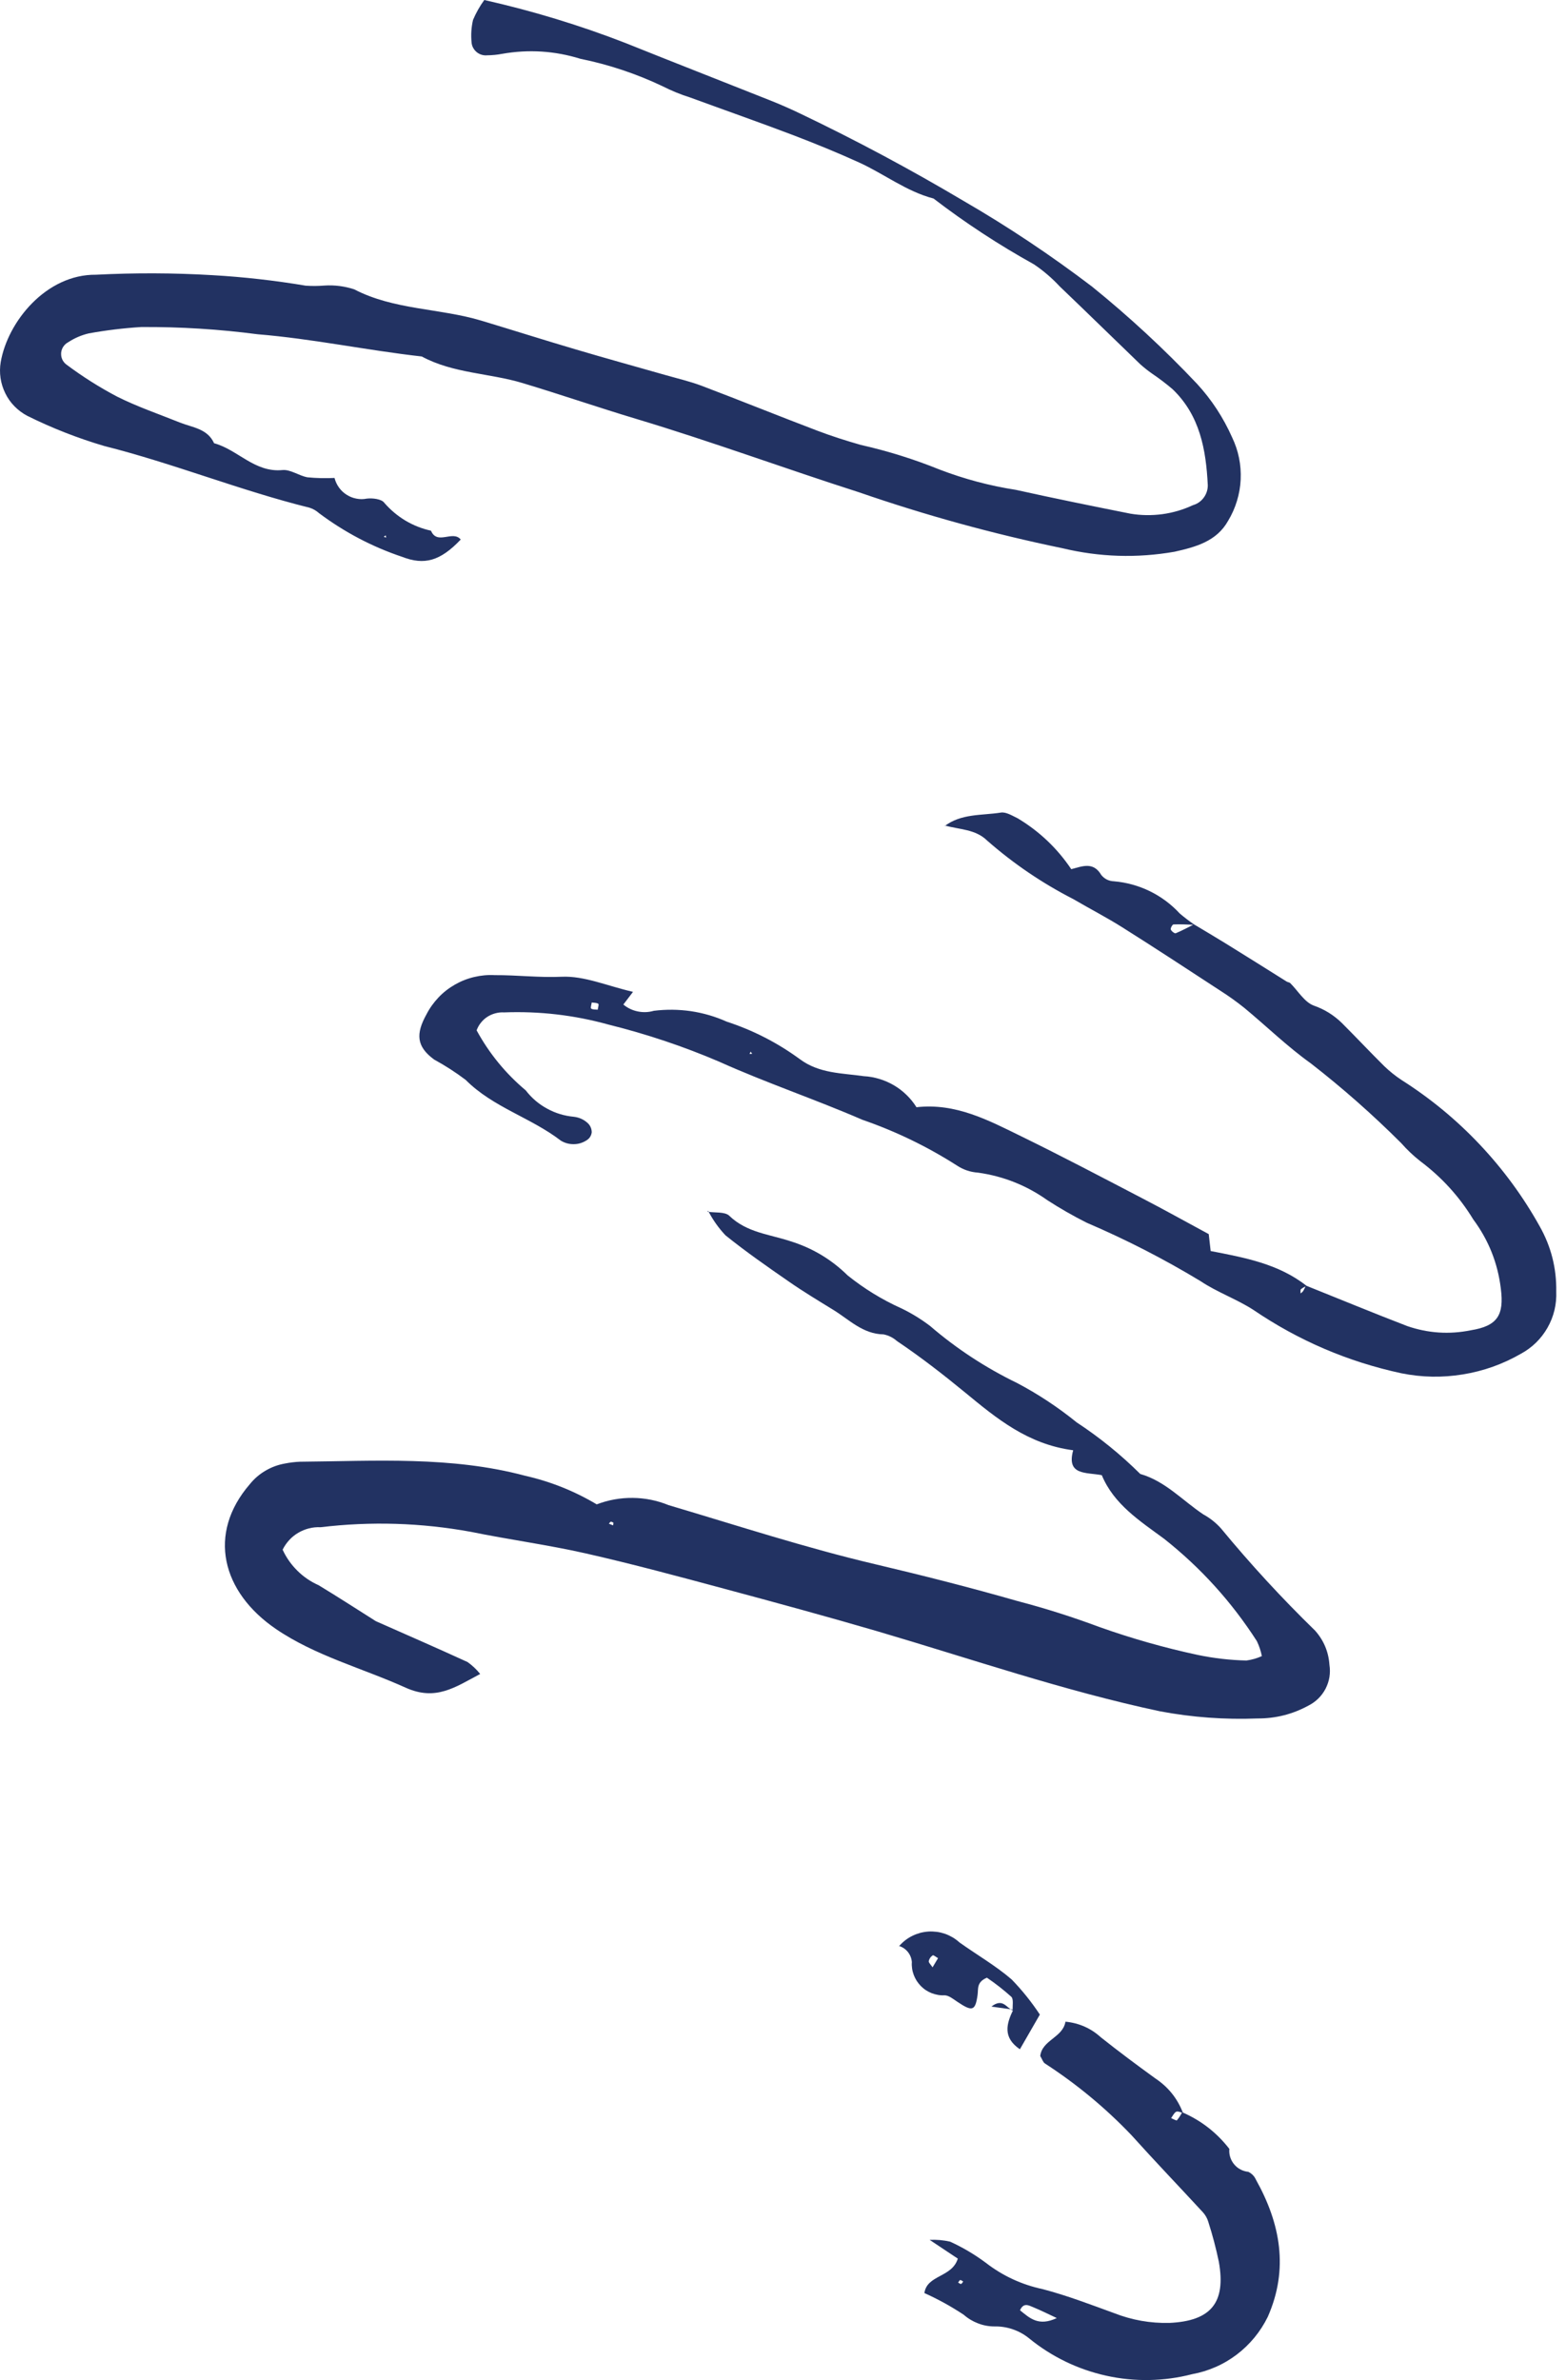 <?xml version="1.0" encoding="utf-8"?>
<svg xmlns="http://www.w3.org/2000/svg" fill="none" height="100%" overflow="visible" preserveAspectRatio="none" style="display: block;" viewBox="0 0 156 237" width="100%">
<g id="Group">
<path d="M61.114 151.631C61.025 151.593 60.929 151.517 60.853 151.529C60.776 151.548 60.712 151.657 60.655 151.727L61.076 151.893L61.114 151.625V151.631ZM37.347 161.392C40.426 162.756 43.519 164.101 46.579 165.504C47.05 165.842 47.471 166.237 47.834 166.69C45.322 168.022 43.404 169.406 40.407 168.054C36.098 166.11 31.412 164.886 27.491 162.214C22.104 158.542 20.606 152.734 24.896 147.781C25.336 147.239 25.853 146.792 26.458 146.442C27.058 146.091 27.701 145.855 28.39 145.734C28.881 145.639 29.378 145.575 29.882 145.556C37.386 145.492 44.921 144.982 52.31 146.952C54.841 147.526 57.219 148.476 59.444 149.802C60.597 149.362 61.796 149.145 63.033 149.158C64.27 149.17 65.462 149.413 66.603 149.878C73.444 151.905 80.246 154.13 87.189 155.763C91.945 156.885 96.669 158.083 101.355 159.428C104.141 160.155 106.882 161.029 109.579 162.036C112.766 163.164 116.018 164.089 119.326 164.796C120.92 165.128 122.533 165.313 124.159 165.351C124.694 165.281 125.211 165.134 125.702 164.911C125.6 164.395 125.434 163.898 125.204 163.419C122.686 159.505 119.607 156.107 115.96 153.225C113.582 151.472 110.962 149.808 109.757 146.894C108.195 146.595 106.212 146.939 106.907 144.414C102.362 143.821 99.244 141.214 96.159 138.677C93.953 136.866 91.722 135.132 89.35 133.538C88.967 133.2 88.521 132.977 88.018 132.875C85.958 132.843 84.613 131.421 83.038 130.452C81.547 129.534 80.042 128.629 78.608 127.634C76.453 126.143 74.298 124.644 72.264 123.006C71.576 122.273 71.002 121.463 70.543 120.564L70.486 120.66C71.225 120.781 72.213 120.641 72.653 121.068C74.387 122.738 76.619 122.898 78.722 123.593C80.909 124.268 82.815 125.403 84.447 127.01C86.086 128.323 87.858 129.413 89.771 130.274C90.784 130.758 91.734 131.345 92.633 132.021C95.279 134.297 98.18 136.197 101.323 137.72C103.427 138.83 105.403 140.137 107.252 141.635C109.534 143.133 111.651 144.848 113.589 146.773C116.088 147.487 117.803 149.425 119.875 150.803C120.538 151.166 121.124 151.631 121.634 152.199C124.573 155.762 127.697 159.154 131.006 162.374C131.866 163.343 132.345 164.478 132.434 165.772C132.498 166.18 132.498 166.588 132.434 166.996C132.37 167.404 132.236 167.786 132.051 168.156C131.86 168.52 131.618 168.851 131.324 169.138C131.031 169.425 130.7 169.661 130.33 169.846C128.755 170.706 127.066 171.127 125.268 171.121C122.004 171.248 118.765 171.012 115.552 170.407C105.977 168.373 96.745 165.185 87.38 162.431C82.337 160.958 77.256 159.575 72.175 158.211C67.579 156.974 62.988 155.737 58.353 154.685C54.573 153.831 50.71 153.314 46.91 152.537C41.944 151.631 36.952 151.478 31.934 152.078C31.546 152.058 31.163 152.097 30.781 152.192C30.404 152.288 30.048 152.435 29.71 152.632C29.372 152.83 29.072 153.072 28.811 153.359C28.549 153.646 28.326 153.965 28.154 154.315C28.518 155.106 29.009 155.801 29.627 156.413C30.245 157.025 30.953 157.503 31.743 157.854C33.669 159.02 35.556 160.244 37.456 161.443C37.283 161.558 37.111 161.672 36.939 161.794L37.379 161.392H37.347Z" fill="#223262" id="Vector"/>
<path d="M38.464 53.534L38.432 53.311L38.228 53.451L38.464 53.534ZM33.332 47.624C33.421 47.962 33.568 48.274 33.778 48.561C33.988 48.848 34.237 49.084 34.537 49.269C34.836 49.46 35.155 49.587 35.499 49.651C35.844 49.721 36.188 49.721 36.538 49.651C37.112 49.581 38.024 49.69 38.285 50.072C38.891 50.773 39.592 51.36 40.383 51.838C41.179 52.31 42.027 52.648 42.933 52.845C43.557 54.324 45.1 52.756 45.897 53.725C43.863 55.867 42.276 56.313 40.051 55.446C37.068 54.446 34.313 52.992 31.789 51.105C31.508 50.856 31.196 50.671 30.832 50.556C23.915 48.842 17.298 46.151 10.381 44.411C7.741 43.633 5.185 42.632 2.718 41.408C2.246 41.159 1.819 40.84 1.443 40.458C1.066 40.075 0.761 39.642 0.525 39.157C0.289 38.673 0.13 38.169 0.053 37.64C-0.023 37.111 -0.017 36.582 0.072 36.053C0.767 32.023 4.605 27.306 9.558 27.357C13.428 27.159 17.298 27.172 21.168 27.401C24.285 27.58 27.377 27.93 30.456 28.447C31.081 28.491 31.706 28.485 32.325 28.434C33.332 28.37 34.32 28.498 35.282 28.81C39.267 30.882 43.787 30.678 47.963 31.934C51.074 32.871 54.166 33.853 57.277 34.771C60.28 35.664 63.301 36.492 66.311 37.353C67.516 37.697 68.734 37.978 69.9 38.418C73.763 39.884 77.595 41.433 81.452 42.9C82.861 43.435 84.295 43.888 85.742 44.302C88.426 44.908 91.047 45.724 93.597 46.757C96.058 47.7 98.595 48.376 101.196 48.778C104.983 49.619 108.795 50.391 112.601 51.149C113.66 51.328 114.724 51.341 115.789 51.2C116.854 51.054 117.874 50.754 118.843 50.301C119.06 50.238 119.257 50.148 119.436 50.021C119.62 49.894 119.774 49.74 119.907 49.562C120.041 49.383 120.143 49.186 120.213 48.975C120.284 48.765 120.316 48.548 120.316 48.325C120.143 44.774 119.531 41.363 116.809 38.756C116.159 38.201 115.477 37.685 114.769 37.206C114.367 36.926 113.985 36.62 113.615 36.295C110.925 33.706 108.26 31.093 105.563 28.517C104.792 27.688 103.937 26.955 103 26.324C99.507 24.386 96.172 22.205 92.998 19.77C90.288 19.062 88.082 17.322 85.583 16.181C83.422 15.199 81.216 14.3 78.998 13.452C75.606 12.164 72.183 10.966 68.772 9.716C67.815 9.416 66.884 9.034 65.992 8.581C63.384 7.344 60.662 6.433 57.832 5.859C55.269 5.062 52.661 4.896 50.016 5.362C49.525 5.457 49.021 5.502 48.524 5.508C48.333 5.527 48.148 5.508 47.969 5.451C47.784 5.394 47.625 5.304 47.478 5.183C47.332 5.062 47.217 4.915 47.128 4.75C47.038 4.584 46.988 4.399 46.975 4.214C46.905 3.462 46.949 2.722 47.121 1.983C47.421 1.281 47.791 0.618 48.243 0C53.05 1.084 57.755 2.512 62.345 4.297C67.114 6.216 71.902 8.078 76.67 9.977C77.716 10.392 78.749 10.844 79.769 11.335C85.303 13.981 90.703 16.869 95.975 20C100.425 22.575 104.69 25.425 108.783 28.536C112.487 31.532 115.98 34.765 119.251 38.227C120.704 39.808 121.865 41.586 122.738 43.55C123.05 44.207 123.286 44.889 123.427 45.596C123.573 46.31 123.624 47.025 123.592 47.751C123.56 48.478 123.433 49.186 123.222 49.881C123.012 50.576 122.719 51.232 122.343 51.857C121.195 53.916 119.098 54.471 116.994 54.943C113.251 55.593 109.535 55.478 105.837 54.592C98.958 53.17 92.207 51.315 85.57 49.02C78.182 46.655 70.894 43.971 63.467 41.739C59.642 40.592 55.868 39.291 52.056 38.144C48.76 37.149 45.158 37.194 42.015 35.498C36.551 34.886 31.17 33.738 25.669 33.286C21.818 32.782 17.948 32.54 14.066 32.565C12.313 32.674 10.578 32.884 8.851 33.196C8.118 33.368 7.429 33.662 6.798 34.076C6.702 34.127 6.607 34.191 6.524 34.267C6.441 34.344 6.371 34.427 6.307 34.516C6.243 34.612 6.199 34.707 6.161 34.809C6.122 34.911 6.103 35.02 6.09 35.135C6.084 35.243 6.09 35.358 6.103 35.466C6.122 35.574 6.154 35.683 6.199 35.785C6.243 35.887 6.301 35.982 6.371 36.065C6.441 36.155 6.517 36.231 6.607 36.295C8.207 37.493 9.89 38.558 11.656 39.489C13.664 40.496 15.812 41.229 17.91 42.071C19.166 42.575 20.658 42.67 21.327 44.136C23.686 44.774 25.363 47.076 28.136 46.808C28.933 46.731 29.768 47.369 30.622 47.528C31.521 47.617 32.426 47.637 33.332 47.592V47.624Z" fill="#223262" id="Vector_2"/>
<path d="M74.668 104.951L74.929 104.932L74.777 104.721L74.668 104.951ZM59.54 100.552C59.565 100.348 59.68 100.023 59.603 99.959C59.438 99.838 59.17 99.863 58.947 99.825C58.921 100.036 58.8 100.361 58.89 100.431C59.043 100.552 59.323 100.514 59.546 100.546L59.54 100.552ZM130.082 128.011C133.454 129.362 136.814 130.752 140.199 132.053C142.265 132.76 144.369 132.9 146.511 132.467C149.163 132.04 149.851 130.969 149.507 128.31C149.201 125.773 148.283 123.478 146.759 121.425C145.376 119.155 143.616 117.223 141.487 115.63C140.799 115.088 140.161 114.488 139.581 113.825C136.744 110.995 133.747 108.349 130.579 105.888C128.246 104.224 126.174 102.197 123.961 100.367C123.19 99.749 122.387 99.175 121.545 98.639C118.313 96.529 115.081 94.406 111.81 92.347C110.223 91.346 108.546 90.485 106.927 89.535C103.816 87.942 100.953 85.997 98.327 83.695C97.173 82.561 95.573 82.612 94.138 82.204L94.074 82.28C95.745 80.992 97.798 81.216 99.704 80.916C100.227 80.833 100.851 81.235 101.387 81.49C103.541 82.784 105.314 84.467 106.717 86.552C107.845 86.252 108.916 85.787 109.707 87.132C110.032 87.527 110.452 87.737 110.969 87.757C112.225 87.865 113.417 88.197 114.545 88.745C115.674 89.299 116.668 90.039 117.522 90.963C117.994 91.365 118.492 91.741 119.002 92.092C118.3 92.066 117.593 92.022 116.898 92.054C116.796 92.054 116.585 92.423 116.63 92.557C116.687 92.723 117.013 92.972 117.115 92.933C117.739 92.678 118.338 92.347 118.944 92.047C120.015 92.691 121.086 93.322 122.151 93.979C124.166 95.222 126.174 96.491 128.182 97.747C128.29 97.811 128.443 97.817 128.526 97.893C129.304 98.665 129.935 99.781 130.866 100.131C131.931 100.501 132.868 101.081 133.677 101.872C135.093 103.287 136.463 104.747 137.885 106.156C138.42 106.672 139.001 107.138 139.619 107.546C142.482 109.363 145.083 111.505 147.41 113.972C149.737 116.439 151.732 119.155 153.383 122.12C154.518 124.134 155.066 126.296 155.028 128.603C155.053 129.235 154.996 129.853 154.85 130.465C154.703 131.077 154.473 131.657 154.161 132.206C153.849 132.754 153.472 133.245 153.02 133.691C152.567 134.131 152.07 134.501 151.515 134.8C149.711 135.839 147.786 136.528 145.727 136.86C143.674 137.197 141.627 137.159 139.587 136.745C134.264 135.597 129.355 133.493 124.854 130.433C123.184 129.356 121.246 128.68 119.601 127.577C115.954 125.371 112.174 123.433 108.253 121.756C106.908 121.081 105.607 120.335 104.345 119.519C102.267 118.046 99.972 117.128 97.447 116.771C96.682 116.72 95.981 116.49 95.343 116.07C92.379 114.176 89.229 112.652 85.908 111.505C81.203 109.465 76.319 107.826 71.646 105.722C68.07 104.192 64.391 102.962 60.611 102.025C57.206 101.081 53.738 100.679 50.213 100.813C49.919 100.794 49.633 100.826 49.346 100.903C49.059 100.979 48.797 101.094 48.549 101.253C48.3 101.413 48.09 101.61 47.905 101.84C47.72 102.069 47.58 102.324 47.478 102.598C48.734 104.9 50.366 106.895 52.374 108.579C52.954 109.331 53.656 109.936 54.491 110.389C55.319 110.848 56.212 111.116 57.155 111.205C57.665 111.263 58.112 111.454 58.5 111.792C58.794 112.047 58.941 112.372 58.947 112.754C58.896 113.124 58.705 113.398 58.379 113.583C57.99 113.819 57.576 113.94 57.117 113.934C56.664 113.934 56.244 113.813 55.861 113.577C52.884 111.288 49.11 110.268 46.388 107.533C45.393 106.781 44.341 106.105 43.245 105.506C41.472 104.205 41.408 102.943 42.492 100.992C42.811 100.373 43.213 99.819 43.691 99.315C44.169 98.811 44.711 98.391 45.317 98.046C45.916 97.702 46.56 97.447 47.236 97.288C47.911 97.128 48.593 97.065 49.288 97.103C51.507 97.09 53.706 97.364 55.957 97.262C58.207 97.16 60.502 98.18 63.059 98.767L62.096 100.029C62.517 100.38 63.002 100.609 63.537 100.718C64.073 100.826 64.608 100.807 65.131 100.654C66.368 100.501 67.598 100.514 68.835 100.692C70.065 100.877 71.251 101.221 72.386 101.731C75.006 102.586 77.435 103.829 79.66 105.455C81.605 106.915 83.9 106.851 86.042 107.163C86.571 107.189 87.087 107.284 87.597 107.437C88.107 107.59 88.585 107.801 89.044 108.068C89.503 108.336 89.918 108.655 90.3 109.025C90.683 109.395 91.014 109.803 91.295 110.255C95.209 109.815 98.454 111.549 101.705 113.137C105.747 115.113 109.732 117.211 113.723 119.289C115.929 120.43 118.096 121.642 120.411 122.891L120.602 124.574C123.974 125.231 127.36 125.837 130.171 128.055C129.967 128.132 129.776 128.24 129.604 128.368C129.521 128.444 129.565 128.648 129.559 128.795C129.648 128.737 129.731 128.667 129.801 128.584C129.916 128.399 130.005 128.195 130.101 127.998L130.082 128.011Z" fill="#223262" id="Vector_3"/>
<path d="M95.949 227.185C95.847 227.134 95.739 227.032 95.656 227.045C95.573 227.064 95.516 227.204 95.446 227.294C95.548 227.345 95.656 227.447 95.739 227.428C95.822 227.408 95.892 227.275 95.949 227.185ZM105.27 230.826C104.48 230.456 103.702 230.067 102.898 229.735C102.465 229.557 101.955 229.264 101.611 230.054C102.554 230.807 103.434 231.699 105.276 230.826H105.27ZM117.785 210.342C119.659 211.158 121.214 212.369 122.464 213.982C122.438 214.256 122.464 214.53 122.547 214.792C122.63 215.059 122.757 215.295 122.936 215.512C123.114 215.729 123.325 215.901 123.567 216.028C123.809 216.156 124.07 216.239 124.351 216.264C124.702 216.437 124.957 216.698 125.116 217.055C127.558 221.428 128.393 225.955 126.289 230.711C125.926 231.45 125.486 232.133 124.963 232.77C124.44 233.401 123.854 233.969 123.197 234.466C122.54 234.963 121.839 235.378 121.087 235.703C120.335 236.034 119.557 236.27 118.747 236.417C117.351 236.78 115.929 236.972 114.489 236.997C113.048 237.023 111.62 236.882 110.211 236.57C108.802 236.258 107.444 235.792 106.143 235.161C104.843 234.53 103.638 233.765 102.516 232.847C102.025 232.451 101.489 232.152 100.89 231.948C100.297 231.744 99.685 231.648 99.06 231.661C98.499 231.661 97.951 231.559 97.428 231.355C96.906 231.157 96.427 230.87 96.007 230.501C94.757 229.672 93.45 228.951 92.086 228.339C92.341 226.51 94.827 226.809 95.414 224.909L92.609 223.041C93.297 223.009 93.973 223.067 94.649 223.22C95.905 223.794 97.084 224.489 98.187 225.311C99.883 226.624 101.783 227.504 103.88 227.95C106.29 228.582 108.636 229.481 110.982 230.335C112.755 231.03 114.591 231.355 116.497 231.31C120.641 231.119 122.139 229.296 121.419 225.235C121.138 223.883 120.787 222.557 120.366 221.244C120.258 220.88 120.073 220.561 119.818 220.281C117.453 217.718 115.037 215.2 112.703 212.605C110.109 209.889 107.233 207.511 104.084 205.471C103.899 205.343 103.823 205.057 103.625 204.731C103.816 203.125 105.882 202.902 106.137 201.314C107.489 201.448 108.668 201.965 109.669 202.876C111.435 204.279 113.239 205.624 115.062 206.944C116.356 207.798 117.287 208.945 117.842 210.393C117.612 210.348 117.325 210.201 117.166 210.284C116.949 210.399 116.828 210.699 116.662 210.916C116.866 210.998 117.192 211.196 117.243 211.132C117.447 210.884 117.625 210.616 117.766 210.329L117.785 210.342Z" fill="#223262" id="Vector_4"/>
<path d="M92.895 195.908L93.444 194.99C93.259 194.888 92.997 194.659 92.914 194.71C92.704 194.85 92.57 195.041 92.519 195.29C92.5 195.436 92.717 195.628 92.902 195.908H92.895ZM100.883 200.199C100.845 199.733 100.992 199.077 100.743 198.834C99.978 198.146 99.169 197.515 98.314 196.935C97.269 197.374 97.466 198.044 97.384 198.643C97.16 200.256 96.861 200.339 95.356 199.325C94.961 199.064 94.521 198.694 94.094 198.688C93.877 198.701 93.654 198.688 93.444 198.65C93.227 198.611 93.017 198.554 92.813 198.477C92.609 198.395 92.417 198.299 92.232 198.178C92.047 198.057 91.882 197.916 91.729 197.763C91.576 197.604 91.442 197.438 91.321 197.253C91.206 197.068 91.104 196.871 91.027 196.667C90.951 196.463 90.894 196.252 90.862 196.036C90.83 195.819 90.817 195.602 90.836 195.379C90.804 194.997 90.67 194.659 90.428 194.359C90.186 194.066 89.874 193.862 89.504 193.76L89.561 193.798C89.746 193.581 89.95 193.39 90.167 193.218C90.39 193.046 90.626 192.893 90.881 192.771C91.136 192.644 91.397 192.548 91.665 192.472C91.939 192.402 92.213 192.357 92.494 192.338C92.774 192.319 93.055 192.338 93.335 192.37C93.616 192.408 93.884 192.478 94.151 192.567C94.419 192.663 94.668 192.784 94.91 192.924C95.152 193.071 95.376 193.237 95.586 193.428C97.314 194.659 99.175 195.73 100.775 197.107C101.821 198.184 102.758 199.351 103.587 200.607L101.598 204.062C99.876 202.889 100.252 201.538 100.934 200.129L100.883 200.205V200.199Z" fill="#223262" id="Vector_5"/>
<path d="M100.935 200.116L98.761 199.81C99.921 198.911 100.272 199.982 100.89 200.192L100.935 200.116Z" fill="#223262" id="Vector_6"/>
</g>
</svg>